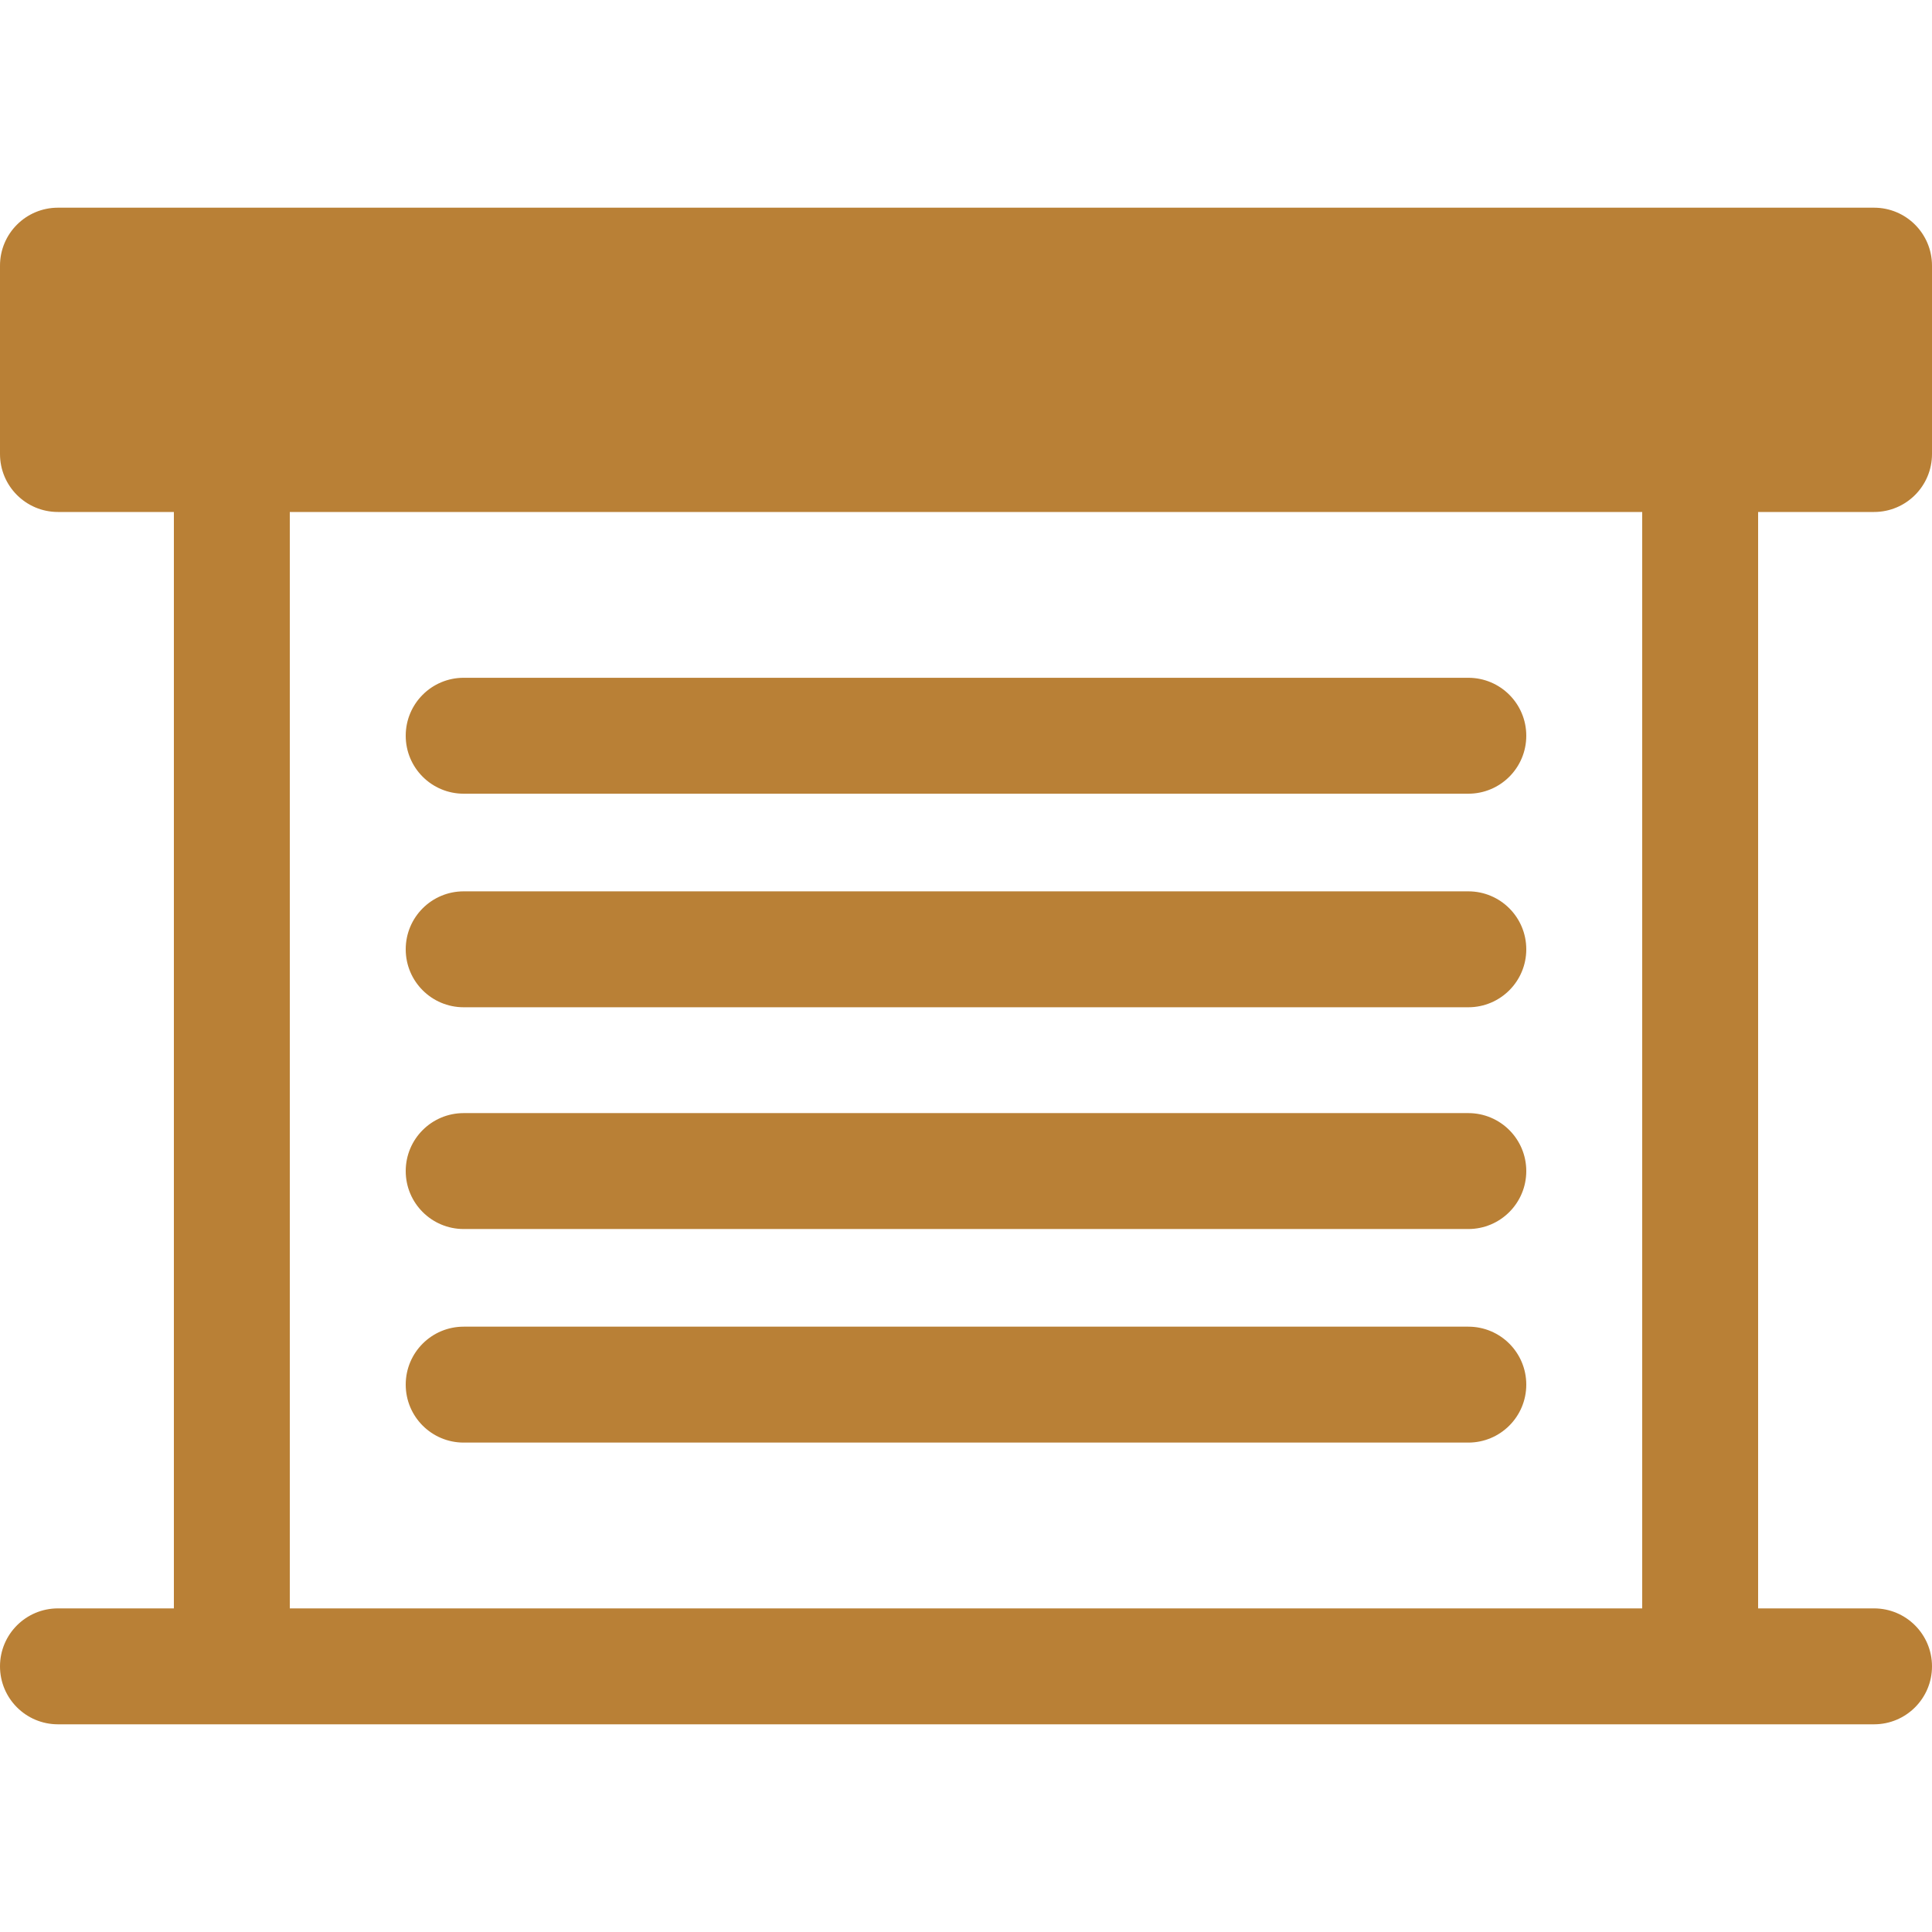 <?xml version="1.0"?>
<svg xmlns="http://www.w3.org/2000/svg" xmlns:xlink="http://www.w3.org/1999/xlink" version="1.1" id="Capa_1" x="0px" y="0px" viewBox="0 0 50 50" style="enable-background:new 0 0 50 50;" xml:space="preserve" width="512px" height="512px" class=""><g><path d="M10.5,19.041c0-0.829,0.671-1.5,1.5-1.5h26c0.829,0,1.5,0.671,1.5,1.5c0,0.829-0.671,1.5-1.5,1.5H12  C11.171,20.541,10.5,19.87,10.5,19.041z M12,37.334h26c0.829,0,1.5-0.671,1.5-1.5c0-0.829-0.671-1.5-1.5-1.5H12  c-0.829,0-1.5,0.671-1.5,1.5C10.5,36.663,11.171,37.334,12,37.334z M12,26.068h26c0.829,0,1.5-0.671,1.5-1.5s-0.671-1.5-1.5-1.5H12  c-0.829,0-1.5,0.671-1.5,1.5S11.171,26.068,12,26.068z M12,31.807h26c0.829,0,1.5-0.671,1.5-1.5c0-0.829-0.671-1.5-1.5-1.5H12  c-0.829,0-1.5,0.671-1.5,1.5C10.5,31.135,11.171,31.807,12,31.807z M45.5,13.25v28.375h3c0.829,0,1.5,0.671,1.5,1.5  c0,0.829-0.671,1.5-1.5,1.5h-47c-0.829,0-1.5-0.671-1.5-1.5c0-0.829,0.671-1.5,1.5-1.5h3V13.25h-3c-0.829,0-1.5-0.671-1.5-1.5V6.875  c0-0.829,0.671-1.5,1.5-1.5h47c0.829,0,1.5,0.671,1.5,1.5v4.875c0,0.829-0.671,1.5-1.5,1.5H45.5z M42.5,13.25h-35v28.375h35V13.25z" data-original="#000000" class="active-path" data-old_color="#000000" fill="#B98036"/></g> </svg>
